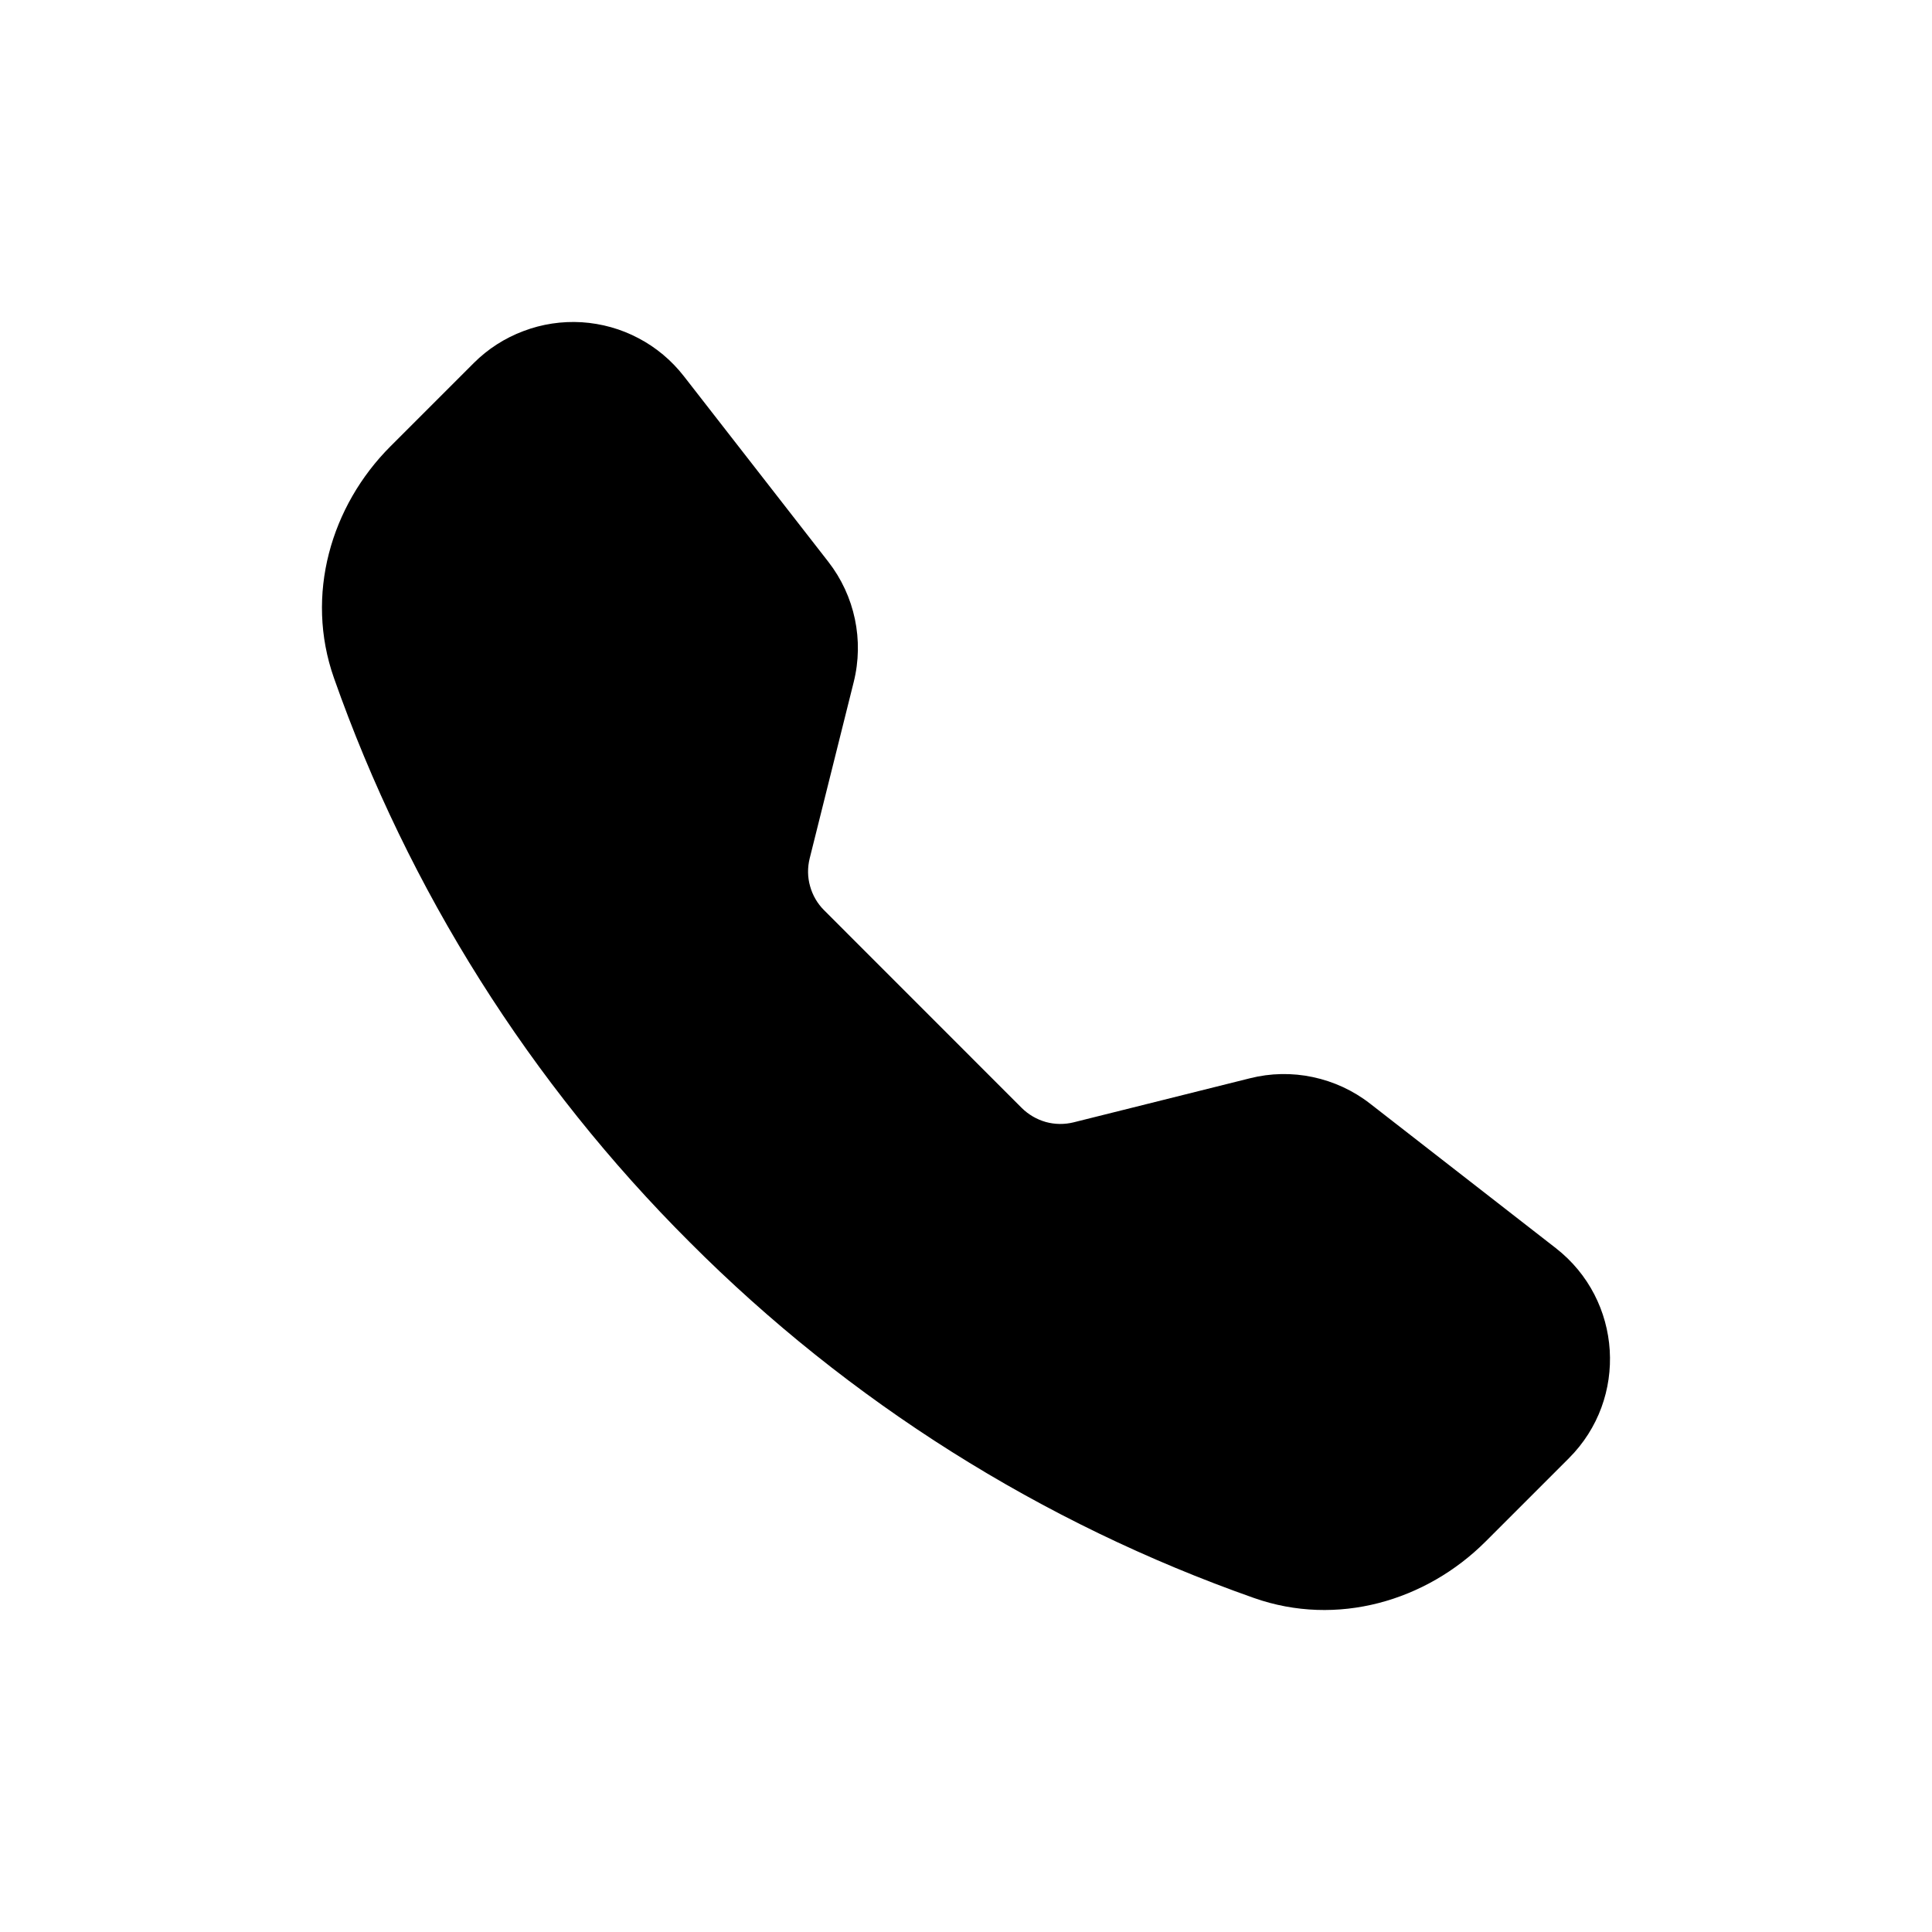 <svg width="24" height="24" viewBox="0 0 24 24" fill="none" xmlns="http://www.w3.org/2000/svg">
<path fill-rule="evenodd" clip-rule="evenodd" d="M5.885 4.51C6.06 4.335 6.27 4.2 6.502 4.113C6.733 4.025 6.98 3.988 7.227 4.003C7.474 4.019 7.715 4.086 7.933 4.202C8.152 4.317 8.343 4.478 8.495 4.673L10.29 6.979C10.619 7.402 10.735 7.953 10.605 8.473L10.058 10.664C10.03 10.777 10.031 10.896 10.063 11.008C10.094 11.121 10.154 11.224 10.236 11.306L12.693 13.764C12.776 13.846 12.879 13.906 12.992 13.938C13.105 13.969 13.224 13.97 13.337 13.942L15.526 13.395C15.783 13.33 16.051 13.325 16.309 13.38C16.568 13.435 16.811 13.547 17.02 13.71L19.326 15.504C20.155 16.149 20.231 17.374 19.489 18.115L18.455 19.149C17.715 19.889 16.609 20.214 15.578 19.851C12.939 18.922 10.543 17.412 8.568 15.431C6.588 13.456 5.077 11.06 4.148 8.421C3.786 7.391 4.111 6.284 4.851 5.544L5.885 4.51Z" fill="black"/>
</svg>
